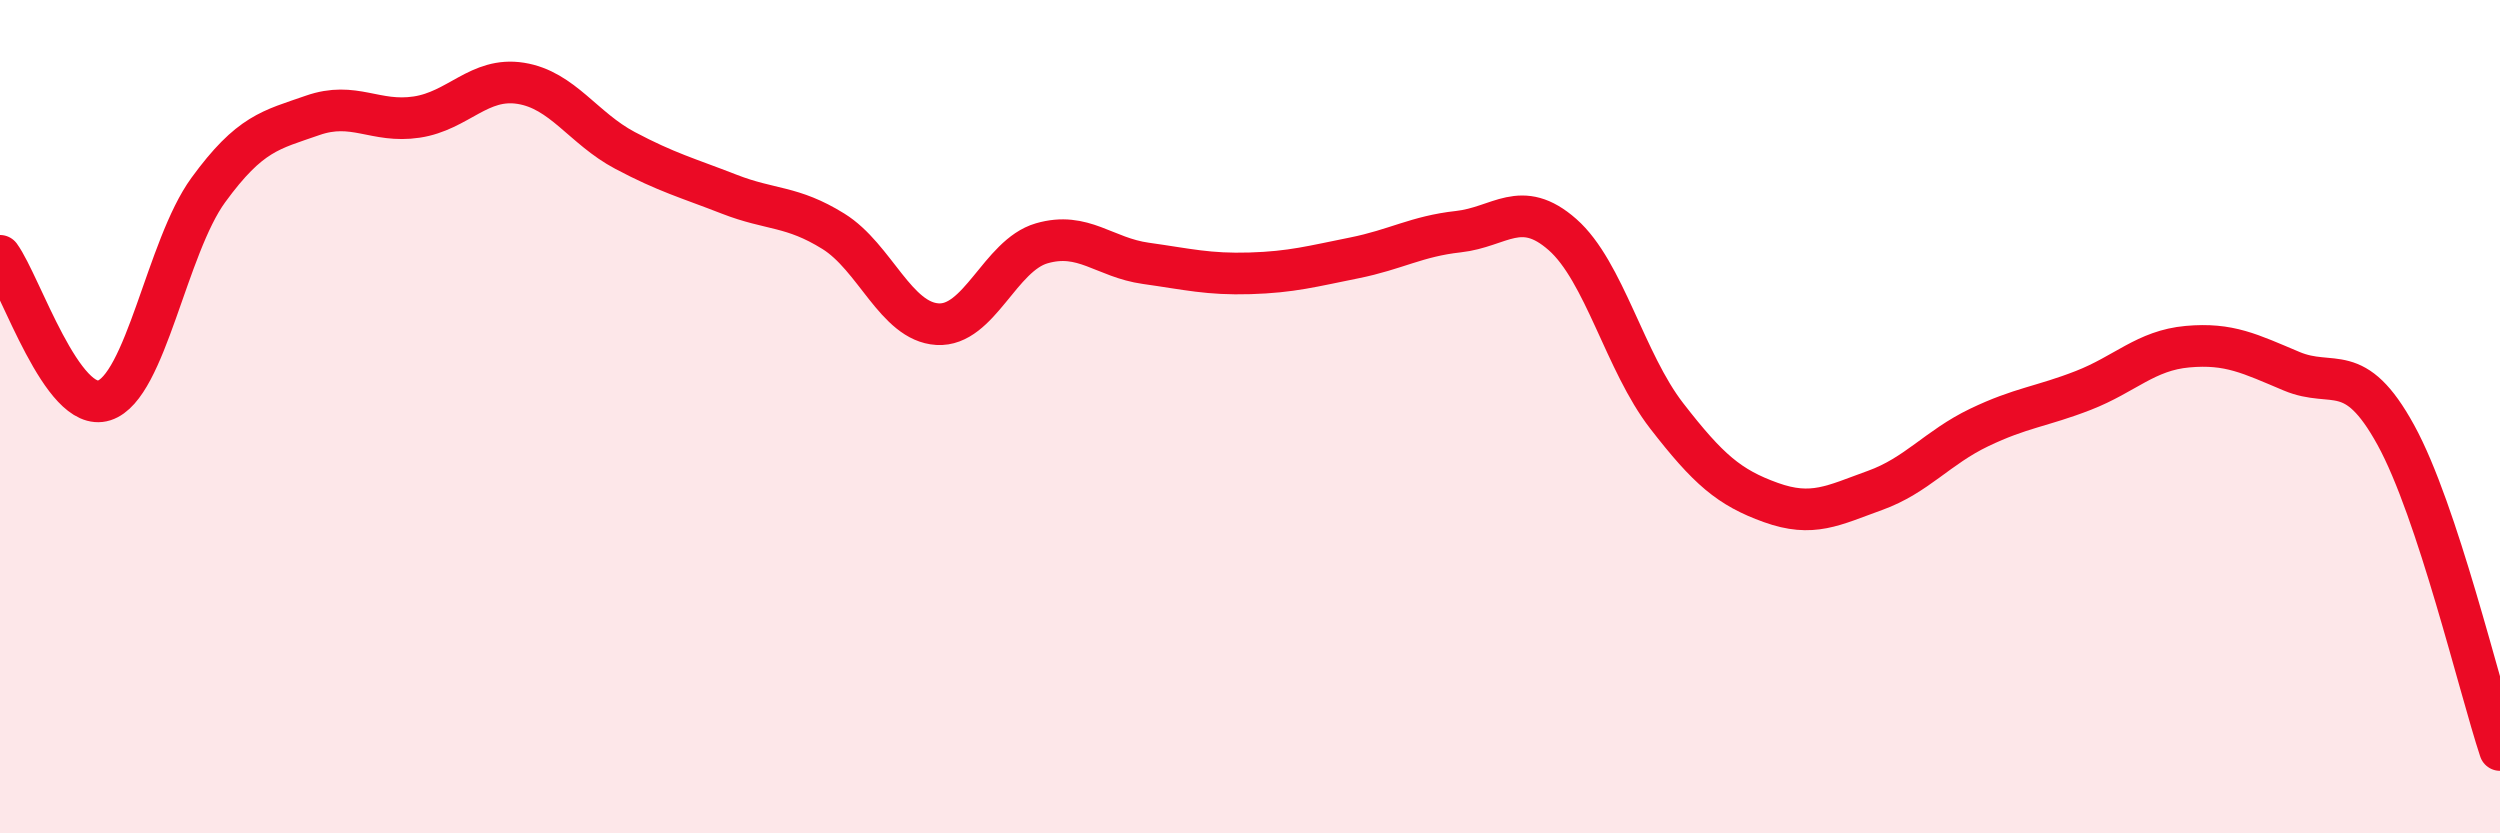 
    <svg width="60" height="20" viewBox="0 0 60 20" xmlns="http://www.w3.org/2000/svg">
      <path
        d="M 0,6.14 C 0.5,6.83 1.5,9.93 2.5,9.61 C 3.5,9.29 4,5.93 5,4.56 C 6,3.19 6.5,3.12 7.5,2.77 C 8.5,2.42 9,2.96 10,2.81 C 11,2.66 11.5,1.84 12.5,2 C 13.5,2.16 14,3.08 15,3.61 C 16,4.14 16.5,4.27 17.5,4.66 C 18.5,5.05 19,4.93 20,5.55 C 21,6.17 21.5,7.72 22.5,7.78 C 23.5,7.84 24,6.13 25,5.84 C 26,5.55 26.5,6.18 27.5,6.32 C 28.5,6.46 29,6.59 30,6.56 C 31,6.53 31.5,6.39 32.5,6.19 C 33.5,5.99 34,5.67 35,5.56 C 36,5.45 36.5,4.75 37.5,5.63 C 38.5,6.51 39,8.69 40,9.98 C 41,11.27 41.5,11.7 42.5,12.06 C 43.5,12.42 44,12.13 45,11.77 C 46,11.41 46.5,10.74 47.5,10.26 C 48.5,9.78 49,9.76 50,9.37 C 51,8.98 51.5,8.41 52.5,8.32 C 53.5,8.23 54,8.49 55,8.91 C 56,9.33 56.5,8.62 57.5,10.44 C 58.5,12.26 59.5,16.49 60,18L60 20L0 20Z"
        fill="#EB0A25"
        opacity="0.1"
        stroke-linecap="round"
        stroke-linejoin="round"
      />
      <path
        d="M 0,6.14 C 0.5,6.83 1.5,9.93 2.5,9.61 C 3.5,9.29 4,5.93 5,4.56 C 6,3.19 6.5,3.12 7.5,2.77 C 8.5,2.42 9,2.96 10,2.81 C 11,2.66 11.5,1.84 12.5,2 C 13.5,2.16 14,3.08 15,3.61 C 16,4.14 16.5,4.27 17.5,4.66 C 18.5,5.05 19,4.93 20,5.55 C 21,6.17 21.5,7.72 22.5,7.78 C 23.5,7.84 24,6.13 25,5.84 C 26,5.55 26.5,6.18 27.5,6.32 C 28.5,6.46 29,6.59 30,6.56 C 31,6.53 31.5,6.39 32.5,6.19 C 33.5,5.99 34,5.67 35,5.56 C 36,5.45 36.5,4.75 37.5,5.63 C 38.5,6.51 39,8.69 40,9.98 C 41,11.27 41.5,11.7 42.5,12.06 C 43.5,12.42 44,12.13 45,11.77 C 46,11.41 46.5,10.74 47.5,10.26 C 48.5,9.78 49,9.76 50,9.37 C 51,8.98 51.5,8.41 52.5,8.32 C 53.5,8.23 54,8.49 55,8.91 C 56,9.33 56.5,8.62 57.5,10.44 C 58.5,12.26 59.5,16.49 60,18"
        stroke="#EB0A25"
        stroke-width="1"
        fill="none"
        stroke-linecap="round"
        stroke-linejoin="round"
      />
    </svg>
  
